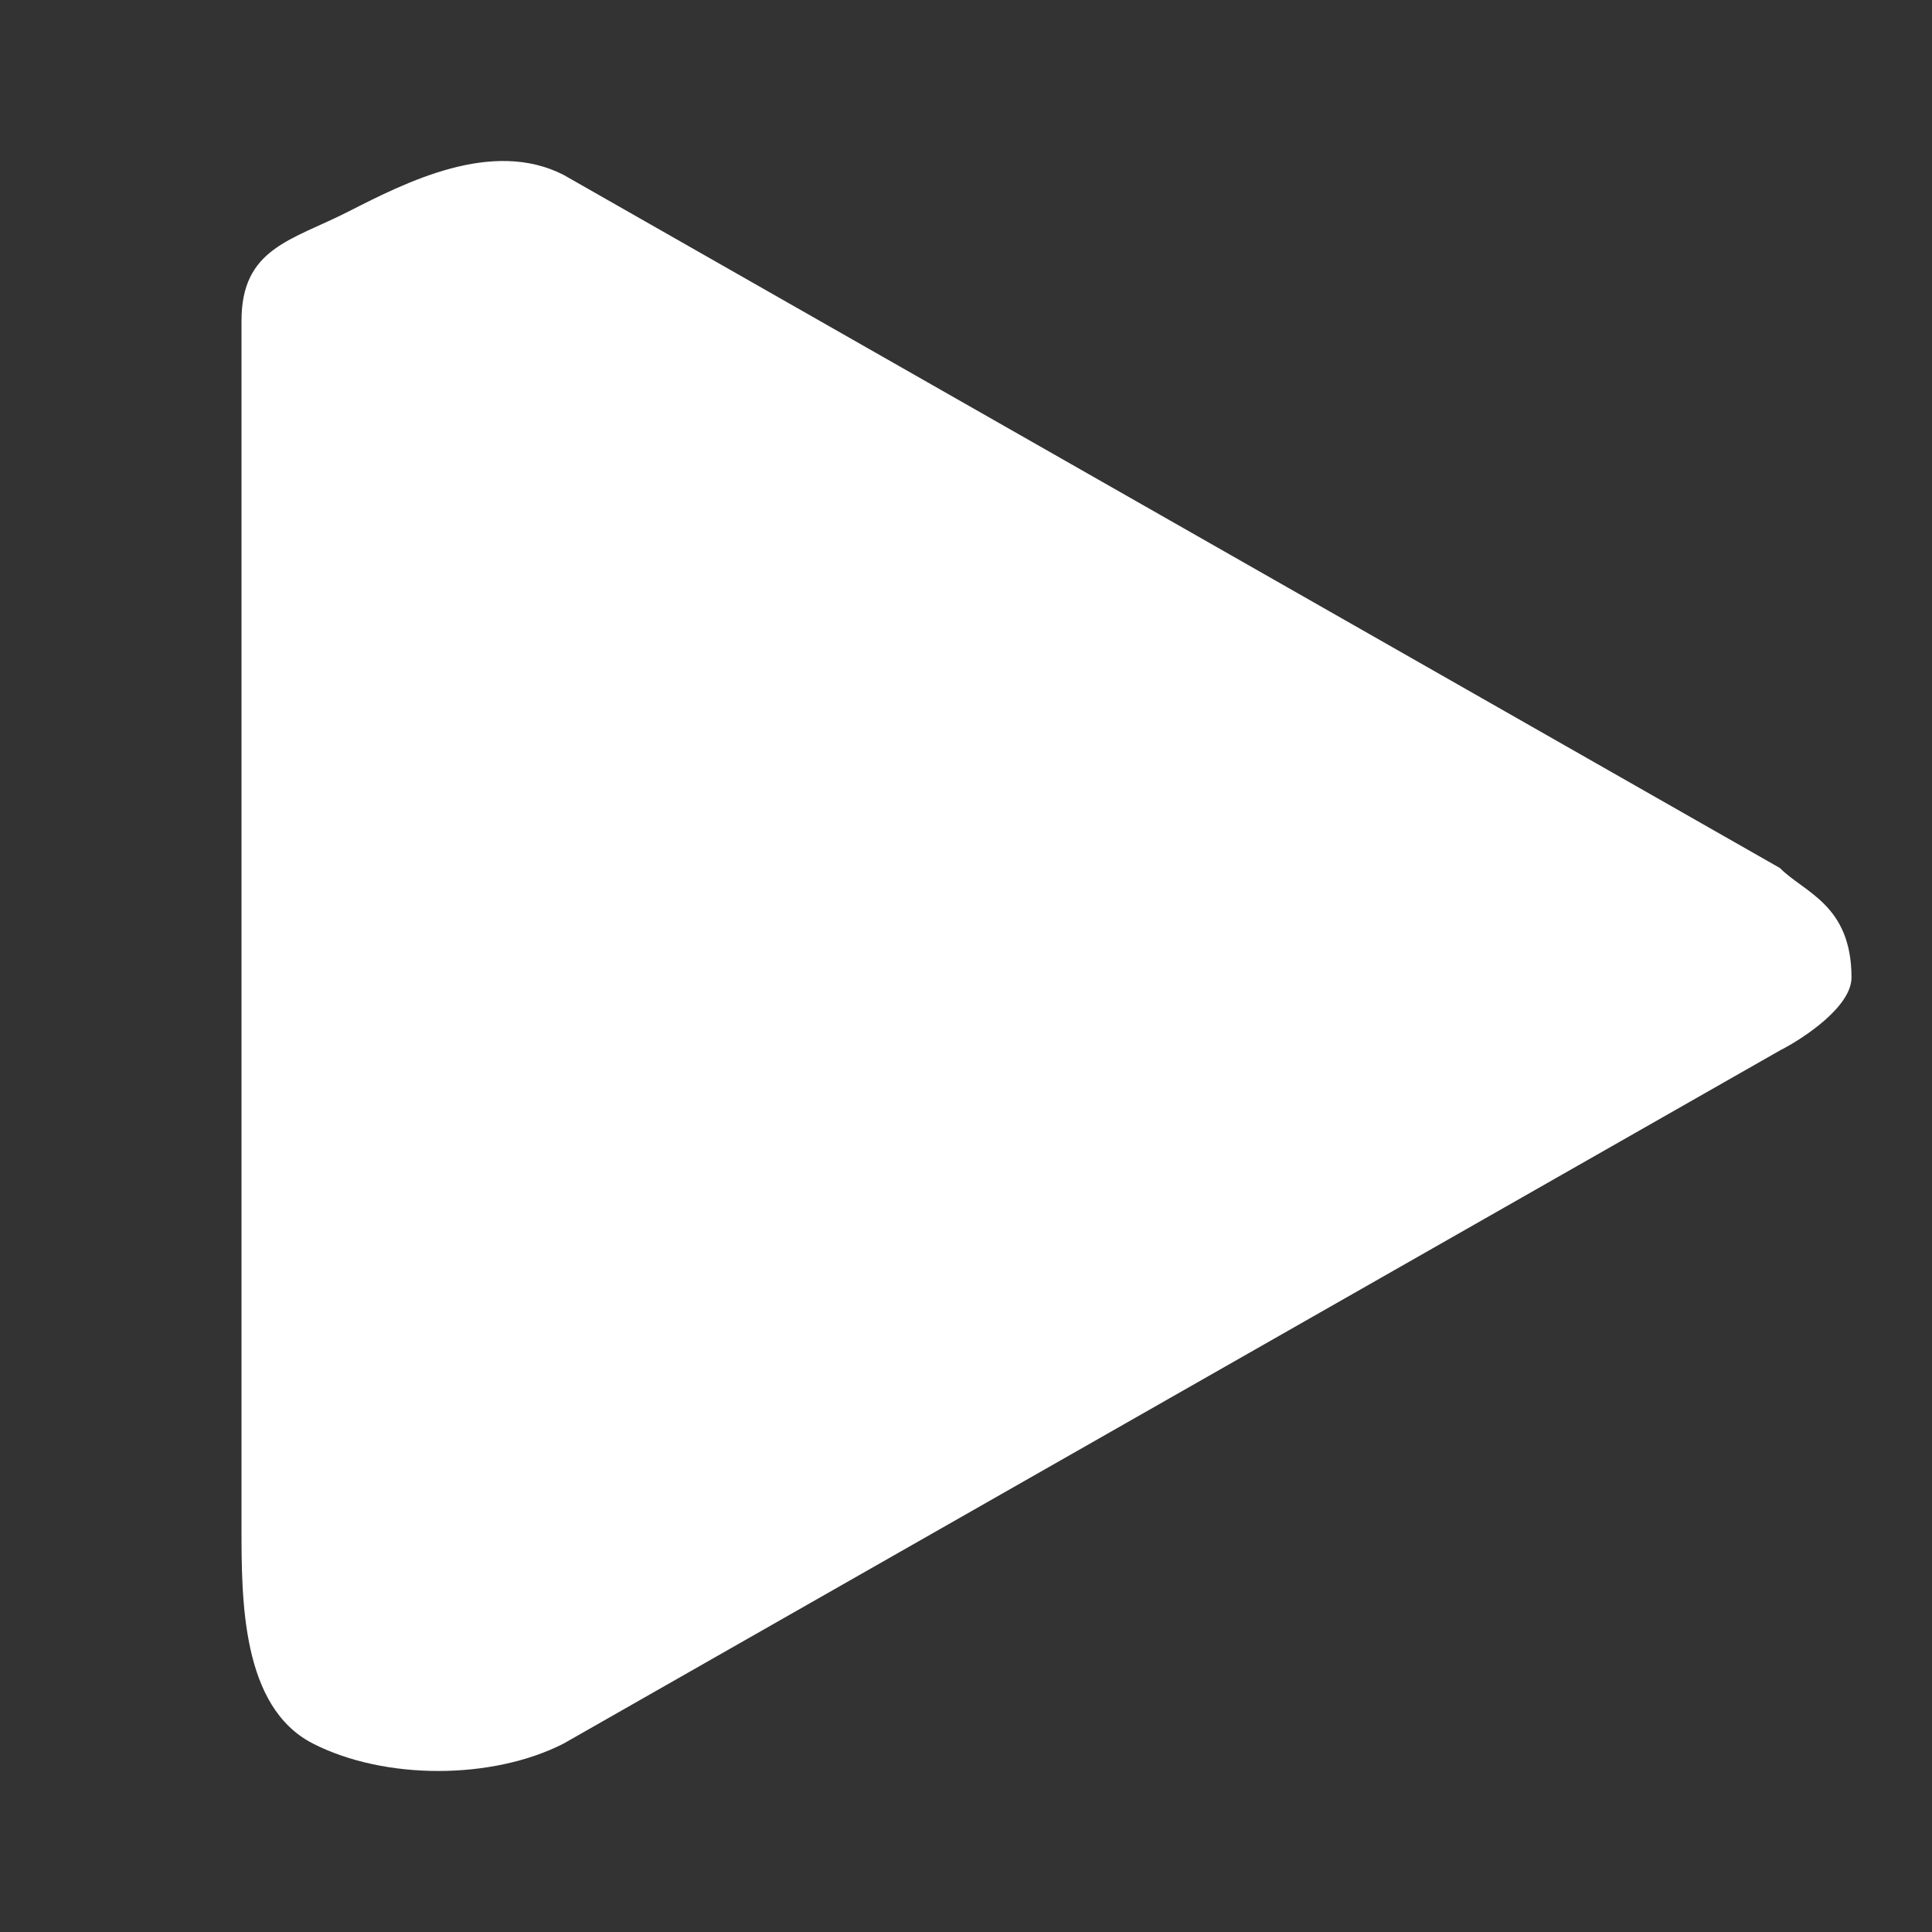 <svg width="24" height="24" viewBox="0 0 24 24" fill="none" xmlns="http://www.w3.org/2000/svg">
<rect x="0" y="0" width="24" height="24" fill="#333333" stroke="none"/>
<path d="M3 3.985V18.941L3 18.971C3 19.877 3 21.207 3.889 21.66C4.778 22.113 6.111 22.113 7 21.66L22.111 13.049C22.407 12.898 23 12.505 23 12.143C23 11.236 22.407 11.085 22.111 10.783L7 2.172C6.112 1.719 5.045 2.263 4.334 2.625L4.334 2.625C3.623 2.988 3 3.079 3 3.985Z" fill="white"/>
</svg>
